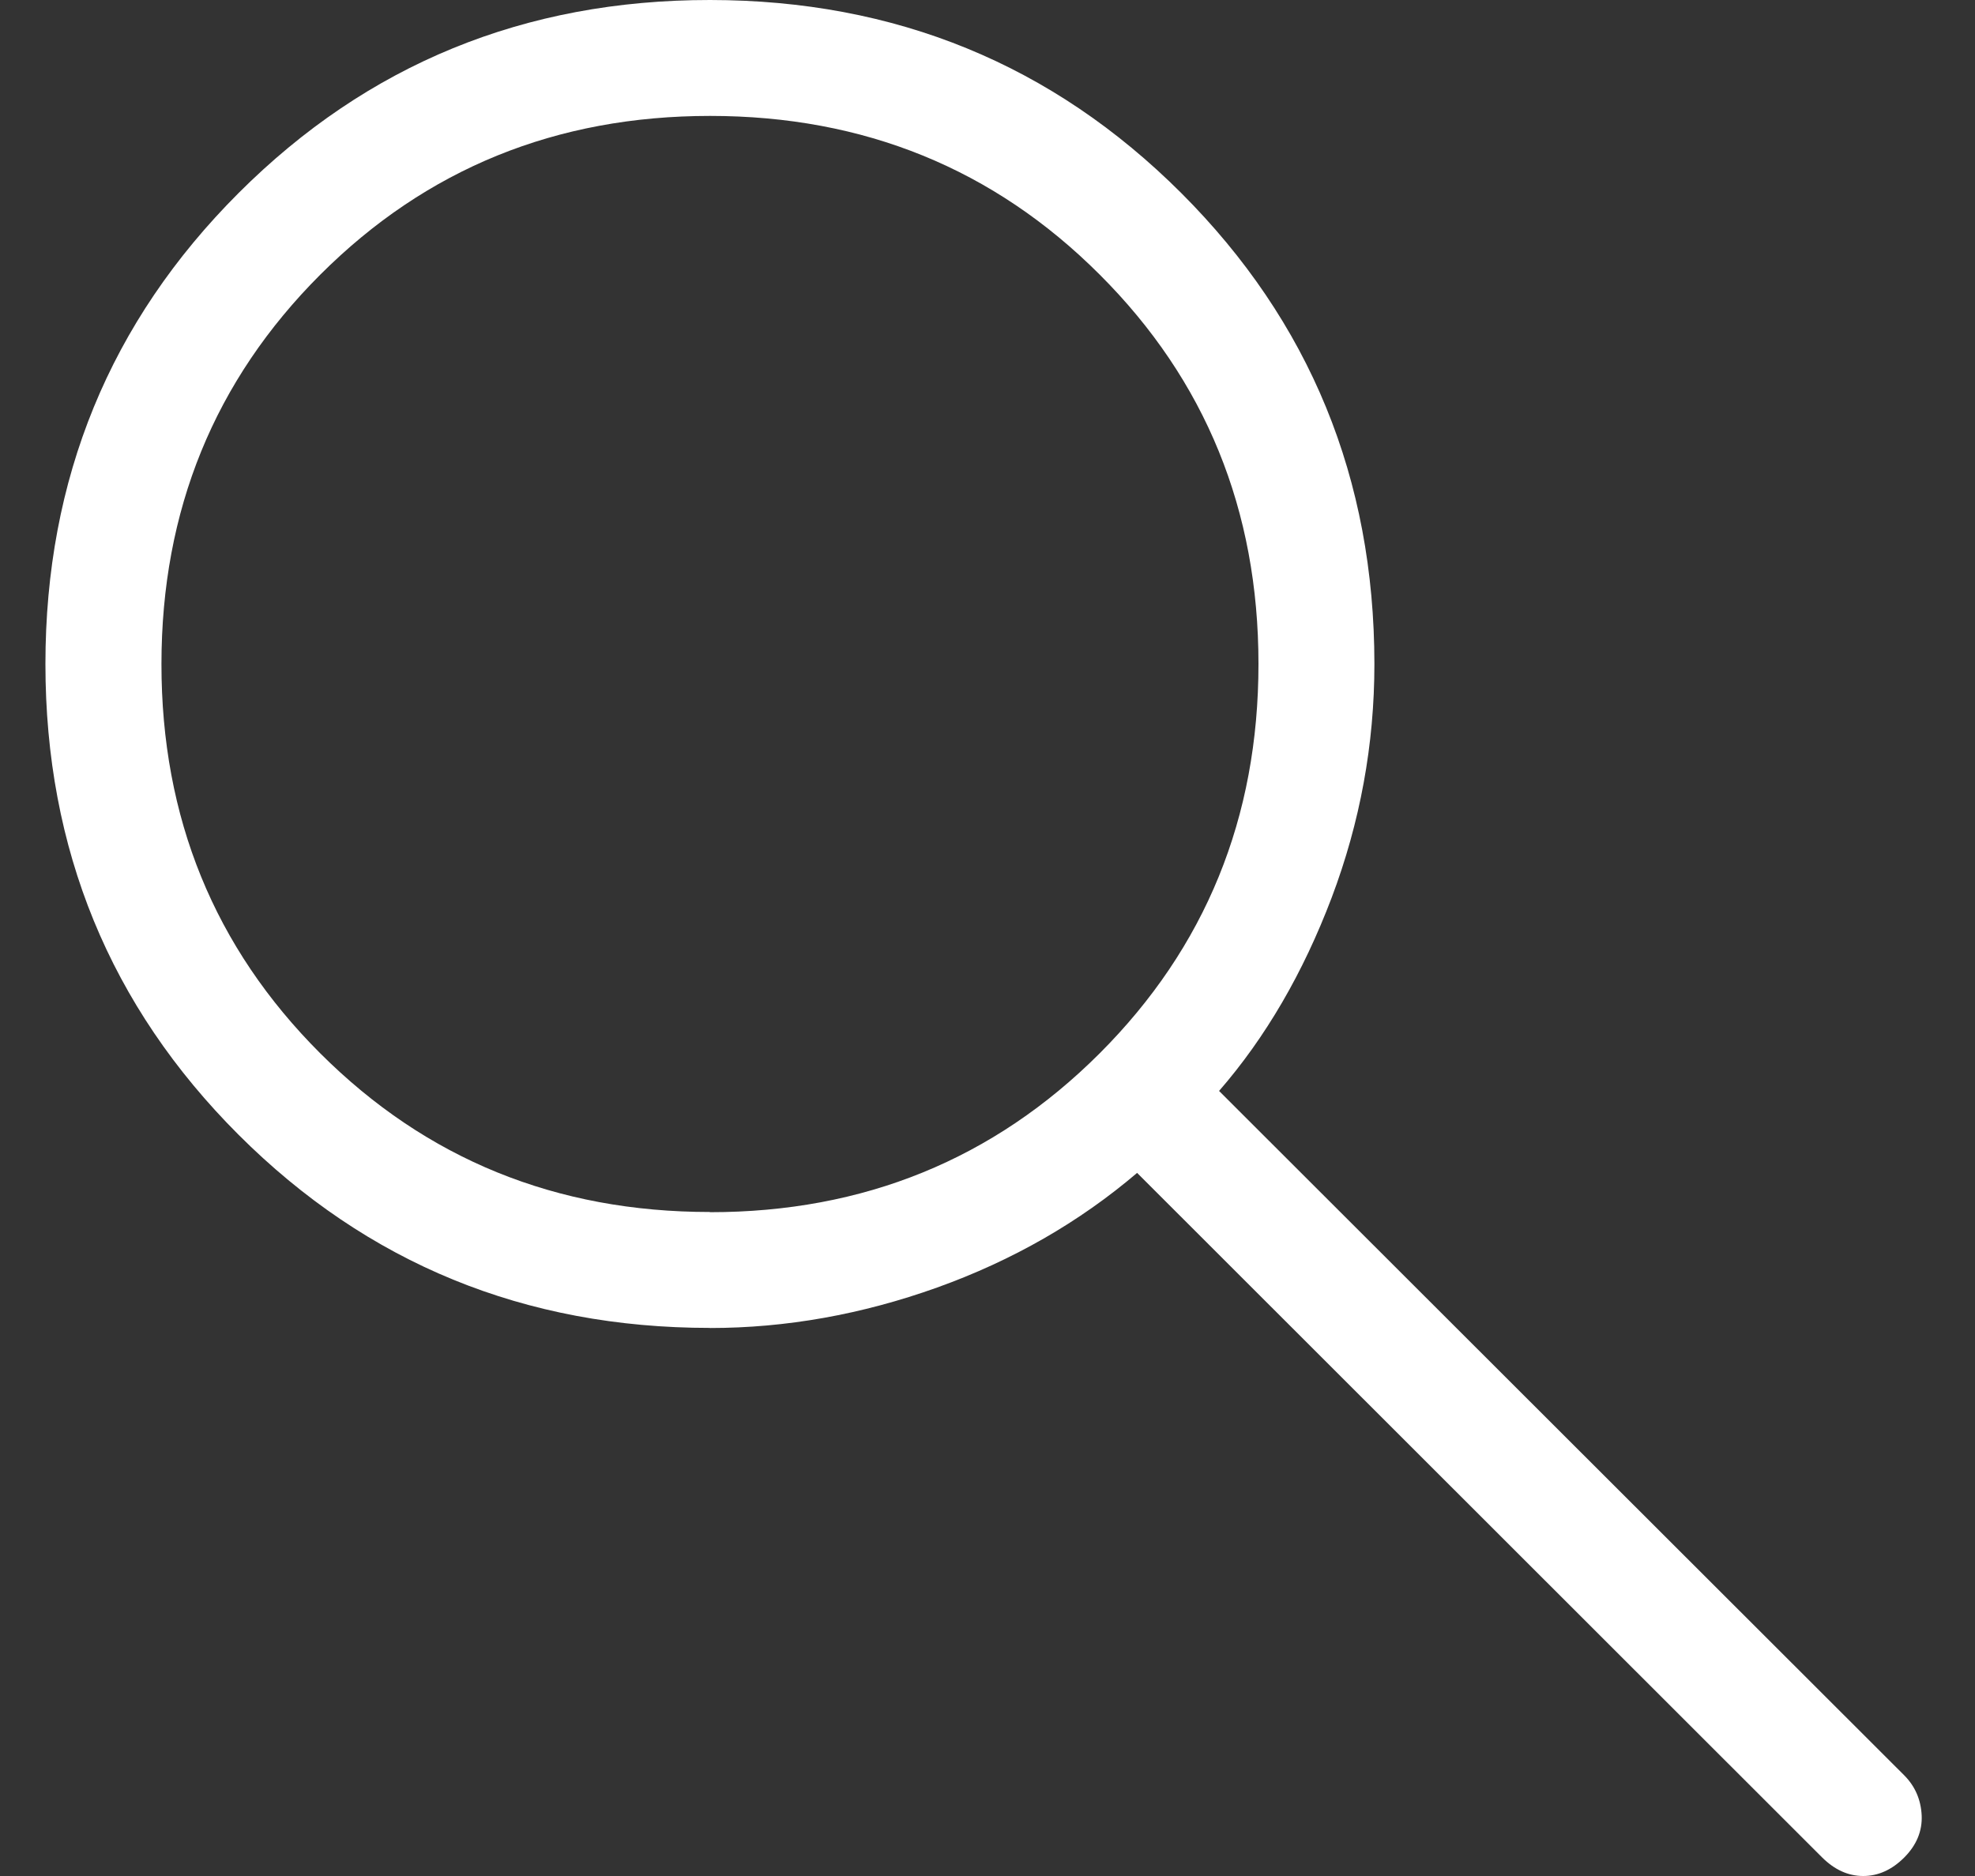 <?xml version="1.0" encoding="UTF-8"?> <svg xmlns="http://www.w3.org/2000/svg" width="20" height="19" viewBox="0 0 20 19" fill="none"><rect x="0" y="0" width="20" height="19" fill="#333333" stroke="none"/><path d="M7.19 13.449C5.313 13.449 3.722 12.797 2.417 11.494C1.113 10.191 0.46 8.601 0.46 6.725C0.46 4.848 1.113 3.257 2.417 1.954C3.721 0.651 5.312 -0.001 7.19 7.03998e-07C9.068 0.001 10.658 0.653 11.962 1.955C13.265 3.258 13.917 4.848 13.918 6.725C13.918 7.54 13.773 8.329 13.485 9.092C13.196 9.854 12.816 10.507 12.345 11.049L19.284 17.981C19.393 18.091 19.452 18.226 19.46 18.386C19.467 18.545 19.408 18.687 19.284 18.812C19.159 18.937 19.02 19 18.868 19C18.716 19 18.578 18.937 18.452 18.812L11.515 11.879C10.928 12.379 10.253 12.766 9.49 13.04C8.727 13.313 7.96 13.45 7.189 13.45M7.189 12.277C8.746 12.277 10.062 11.741 11.135 10.669C12.207 9.597 12.744 8.282 12.744 6.725C12.744 5.167 12.208 3.852 11.136 2.781C10.065 1.71 8.749 1.174 7.191 1.174C5.632 1.174 4.317 1.709 3.244 2.781C2.172 3.853 1.635 5.168 1.635 6.725C1.634 8.281 2.17 9.596 3.243 10.668C4.316 11.74 5.632 12.275 7.189 12.275" fill="white"></path></svg> 
